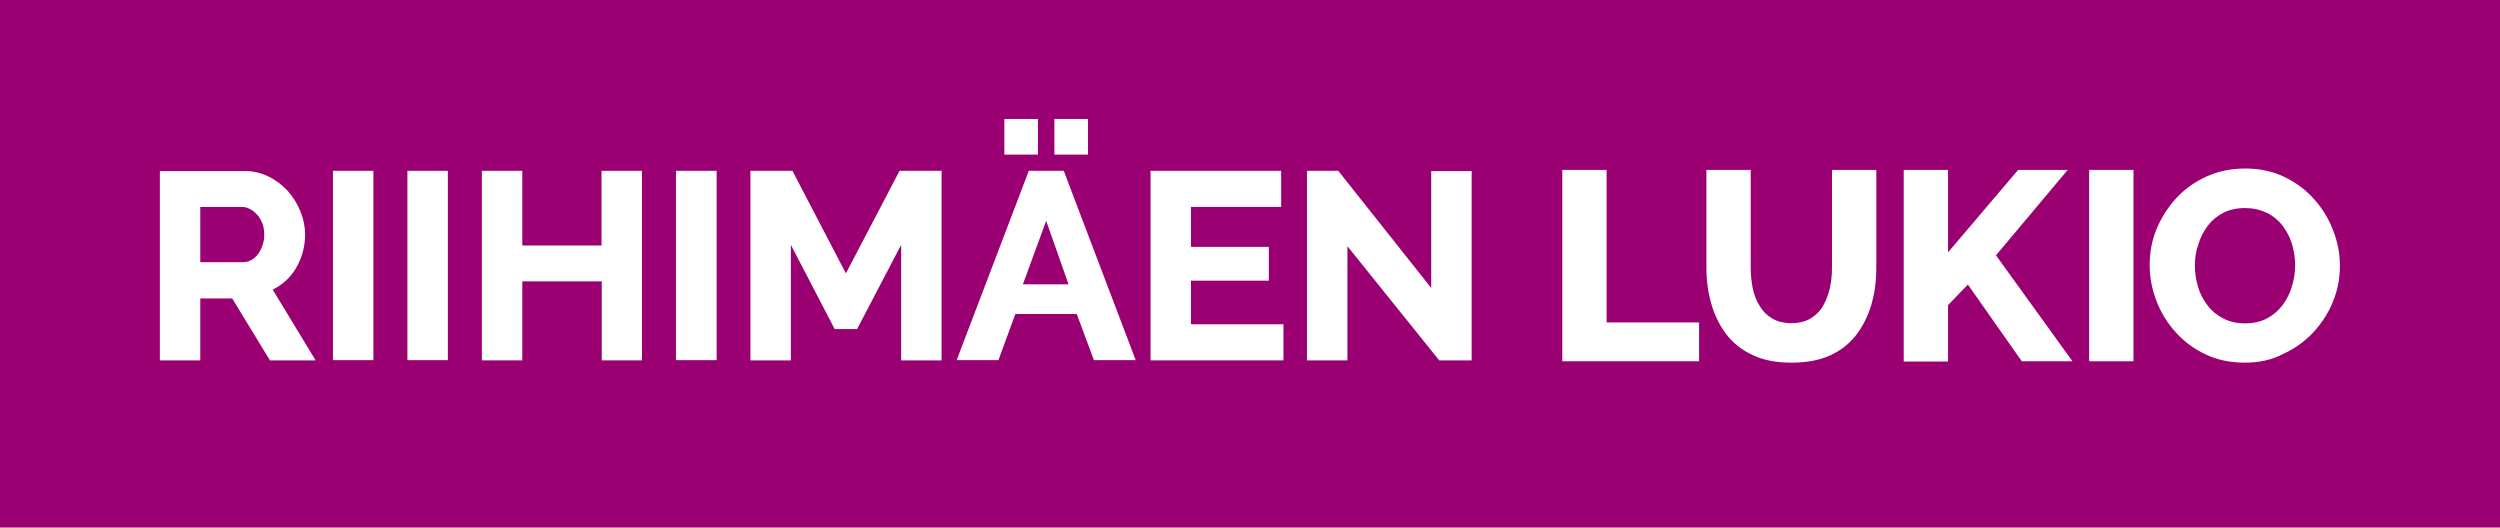 <?xml version="1.0" encoding="utf-8"?>
<!-- Generator: Adobe Illustrator 26.0.1, SVG Export Plug-In . SVG Version: 6.00 Build 0)  -->
<svg version="1.1" id="Layer_1" xmlns="http://www.w3.org/2000/svg" xmlns:xlink="http://www.w3.org/1999/xlink" x="0px" y="0px"
	 viewBox="0 0 1094.7 231" style="enable-background:new 0 0 1094.7 231;" xml:space="preserve">
<style type="text/css">
	.st0{fill:#9B0073;}
	.st1{fill:#FFFFFF;}
</style>
<rect class="st0" width="1094.7" height="231"/>
<g>
	<g>
		<path class="st1" d="M129.5,117.6c2.7-4.5,4.1-9.6,4.1-14.8c0-3.5-0.7-6.9-2-10.1c-1.3-3.3-3.2-6.3-5.5-9
			c-2.4-2.6-5.3-4.8-8.5-6.4c-3.3-1.6-7-2.5-10.8-2.4H70v82.9h17.7v-27.1h14l16.5,27.1h20l-18.8-31
			C123.6,124.8,127.1,121.6,129.5,117.6z M115.7,102.7c0,1.6-0.2,3.3-0.8,4.8c-0.4,1.4-1.1,2.7-2,3.9c-0.8,1-1.8,1.9-2.9,2.5
			c-1.1,0.6-2.3,0.9-3.6,0.9H87.7l0-24.2h18.1c1.3,0,2.5,0.3,3.6,0.9c1.2,0.6,2.3,1.5,3.2,2.5c1,1.1,1.7,2.4,2.3,3.8
			C115.5,99.4,115.7,101.1,115.7,102.7z"/>
		<rect x="145.8" y="74.8" class="st1" width="17.7" height="82.9"/>
		<rect x="178.4" y="74.8" class="st1" width="17.7" height="82.9"/>
		<polygon class="st1" points="263.4,74.8 263.4,107.5 228.7,107.5 228.7,74.8 211,74.8 211,157.8 228.7,157.8 228.7,123.2 
			263.5,123.2 263.5,157.8 281.1,157.8 281.1,74.8 		"/>
		<rect x="296" y="74.8" class="st1" width="17.8" height="82.9"/>
		<polygon class="st1" points="370.4,119.7 347,74.8 328.6,74.8 328.6,157.8 346.3,157.8 346.3,107.2 365.5,144.1 375.3,144.1 
			394.6,107.2 394.6,157.8 412.3,157.8 412.3,74.8 393.9,74.8 		"/>
		<path class="st1" d="M450.5,74.8l-31.6,82.9h18.3l7.4-20.2h26.9l7.5,20.2h18.3l-31.5-82.9H450.5z M467.9,124.5h-20l10.2-27.8
			L467.9,124.5z"/>
		<polygon class="st1" points="454.5,52.1 439.8,52.1 439.8,67.7 454.5,67.7 		"/>
		<polygon class="st1" points="476.4,52.1 461.7,52.1 461.7,67.7 476.4,67.7 		"/>
		<polygon class="st1" points="521.5,122.9 555.6,122.9 555.6,108.1 521.5,108.1 521.5,90.6 561,90.6 561,74.8 503.8,74.8 
			503.8,157.8 562,157.8 562,142 521.5,142 		"/>
		<polygon class="st1" points="626.7,74.9 626.7,126.1 586,74.8 572.3,74.8 572.3,157.8 590,157.8 590,107.8 630.2,157.8 
			644.4,157.8 644.4,74.9 		"/>
	</g>
	<g>
		<path class="st1" d="M684.1,158.2V74.4h19.4v66.8H744v17H684.1z"/>
		<path class="st1" d="M784.4,158.8c-6.7,0-12.4-1.1-17.1-3.4c-4.7-2.2-8.6-5.3-11.5-9.2c-2.9-3.9-5.1-8.3-6.5-13.3
			c-1.4-5-2.1-10.2-2.1-15.7V74.4h19.4v42.8c0,3.1,0.3,6.2,0.9,9.1c0.6,2.9,1.7,5.6,3.1,7.8c1.4,2.3,3.2,4.1,5.5,5.4
			c2.2,1.3,5,2,8.3,2c3.4,0,6.2-0.7,8.5-2.1c2.3-1.4,4.1-3.2,5.4-5.5c1.3-2.3,2.3-4.9,3-7.8c0.6-2.9,0.9-5.9,0.9-9V74.4h19.4v42.8
			c0,5.8-0.7,11.2-2.2,16.3c-1.5,5-3.7,9.4-6.7,13.3c-3,3.8-6.8,6.8-11.5,8.9C796.5,157.8,790.9,158.8,784.4,158.8z"/>
		<path class="st1" d="M833.6,158.2V74.4h19.4v36.1l30.7-36.1h21.7l-31.4,37.4l33.5,46.4h-22.2l-23.6-33.6l-8.7,9v24.7H833.6z"/>
		<path class="st1" d="M914.8,158.2V74.4h19.4v83.8H914.8z"/>
		<path class="st1" d="M982.9,158.8c-6.3,0-12-1.2-17.1-3.6c-5.1-2.4-9.4-5.6-13.1-9.7c-3.7-4.1-6.5-8.6-8.4-13.7
			c-2-5.1-3-10.3-3-15.8c0-5.6,1-10.9,3.1-15.9c2.1-5,5-9.5,8.7-13.5c3.7-4,8.2-7.1,13.3-9.4c5.1-2.3,10.7-3.4,16.8-3.4
			c6.2,0,11.9,1.2,16.9,3.6c5.1,2.4,9.4,5.6,13.1,9.7c3.7,4.1,6.5,8.7,8.4,13.7c2,5.1,3,10.2,3,15.5c0,5.6-1,10.9-3.1,15.9
			c-2,5-5,9.5-8.7,13.5c-3.8,4-8.2,7.1-13.3,9.4C994.5,157.7,989,158.8,982.9,158.8z M961.1,116.3c0,3.2,0.5,6.4,1.4,9.4
			c0.9,3,2.3,5.7,4.2,8.1c1.8,2.4,4.1,4.2,6.9,5.7c2.8,1.4,5.9,2.1,9.4,2.1c3.7,0,6.9-0.7,9.7-2.2c2.8-1.5,5-3.4,6.8-5.8
			c1.8-2.4,3.2-5.2,4.1-8.2c0.9-3,1.4-6.1,1.4-9.3c0-3.2-0.5-6.3-1.4-9.3c-0.9-3-2.4-5.7-4.2-8.1c-1.9-2.4-4.2-4.3-7-5.6
			c-2.8-1.3-5.9-2-9.3-2c-3.7,0-6.9,0.7-9.6,2.1s-5,3.3-6.8,5.7c-1.8,2.4-3.2,5.1-4.1,8.1C961.5,110.1,961.1,113.2,961.1,116.3z"/>
	</g>
</g>
</svg>
